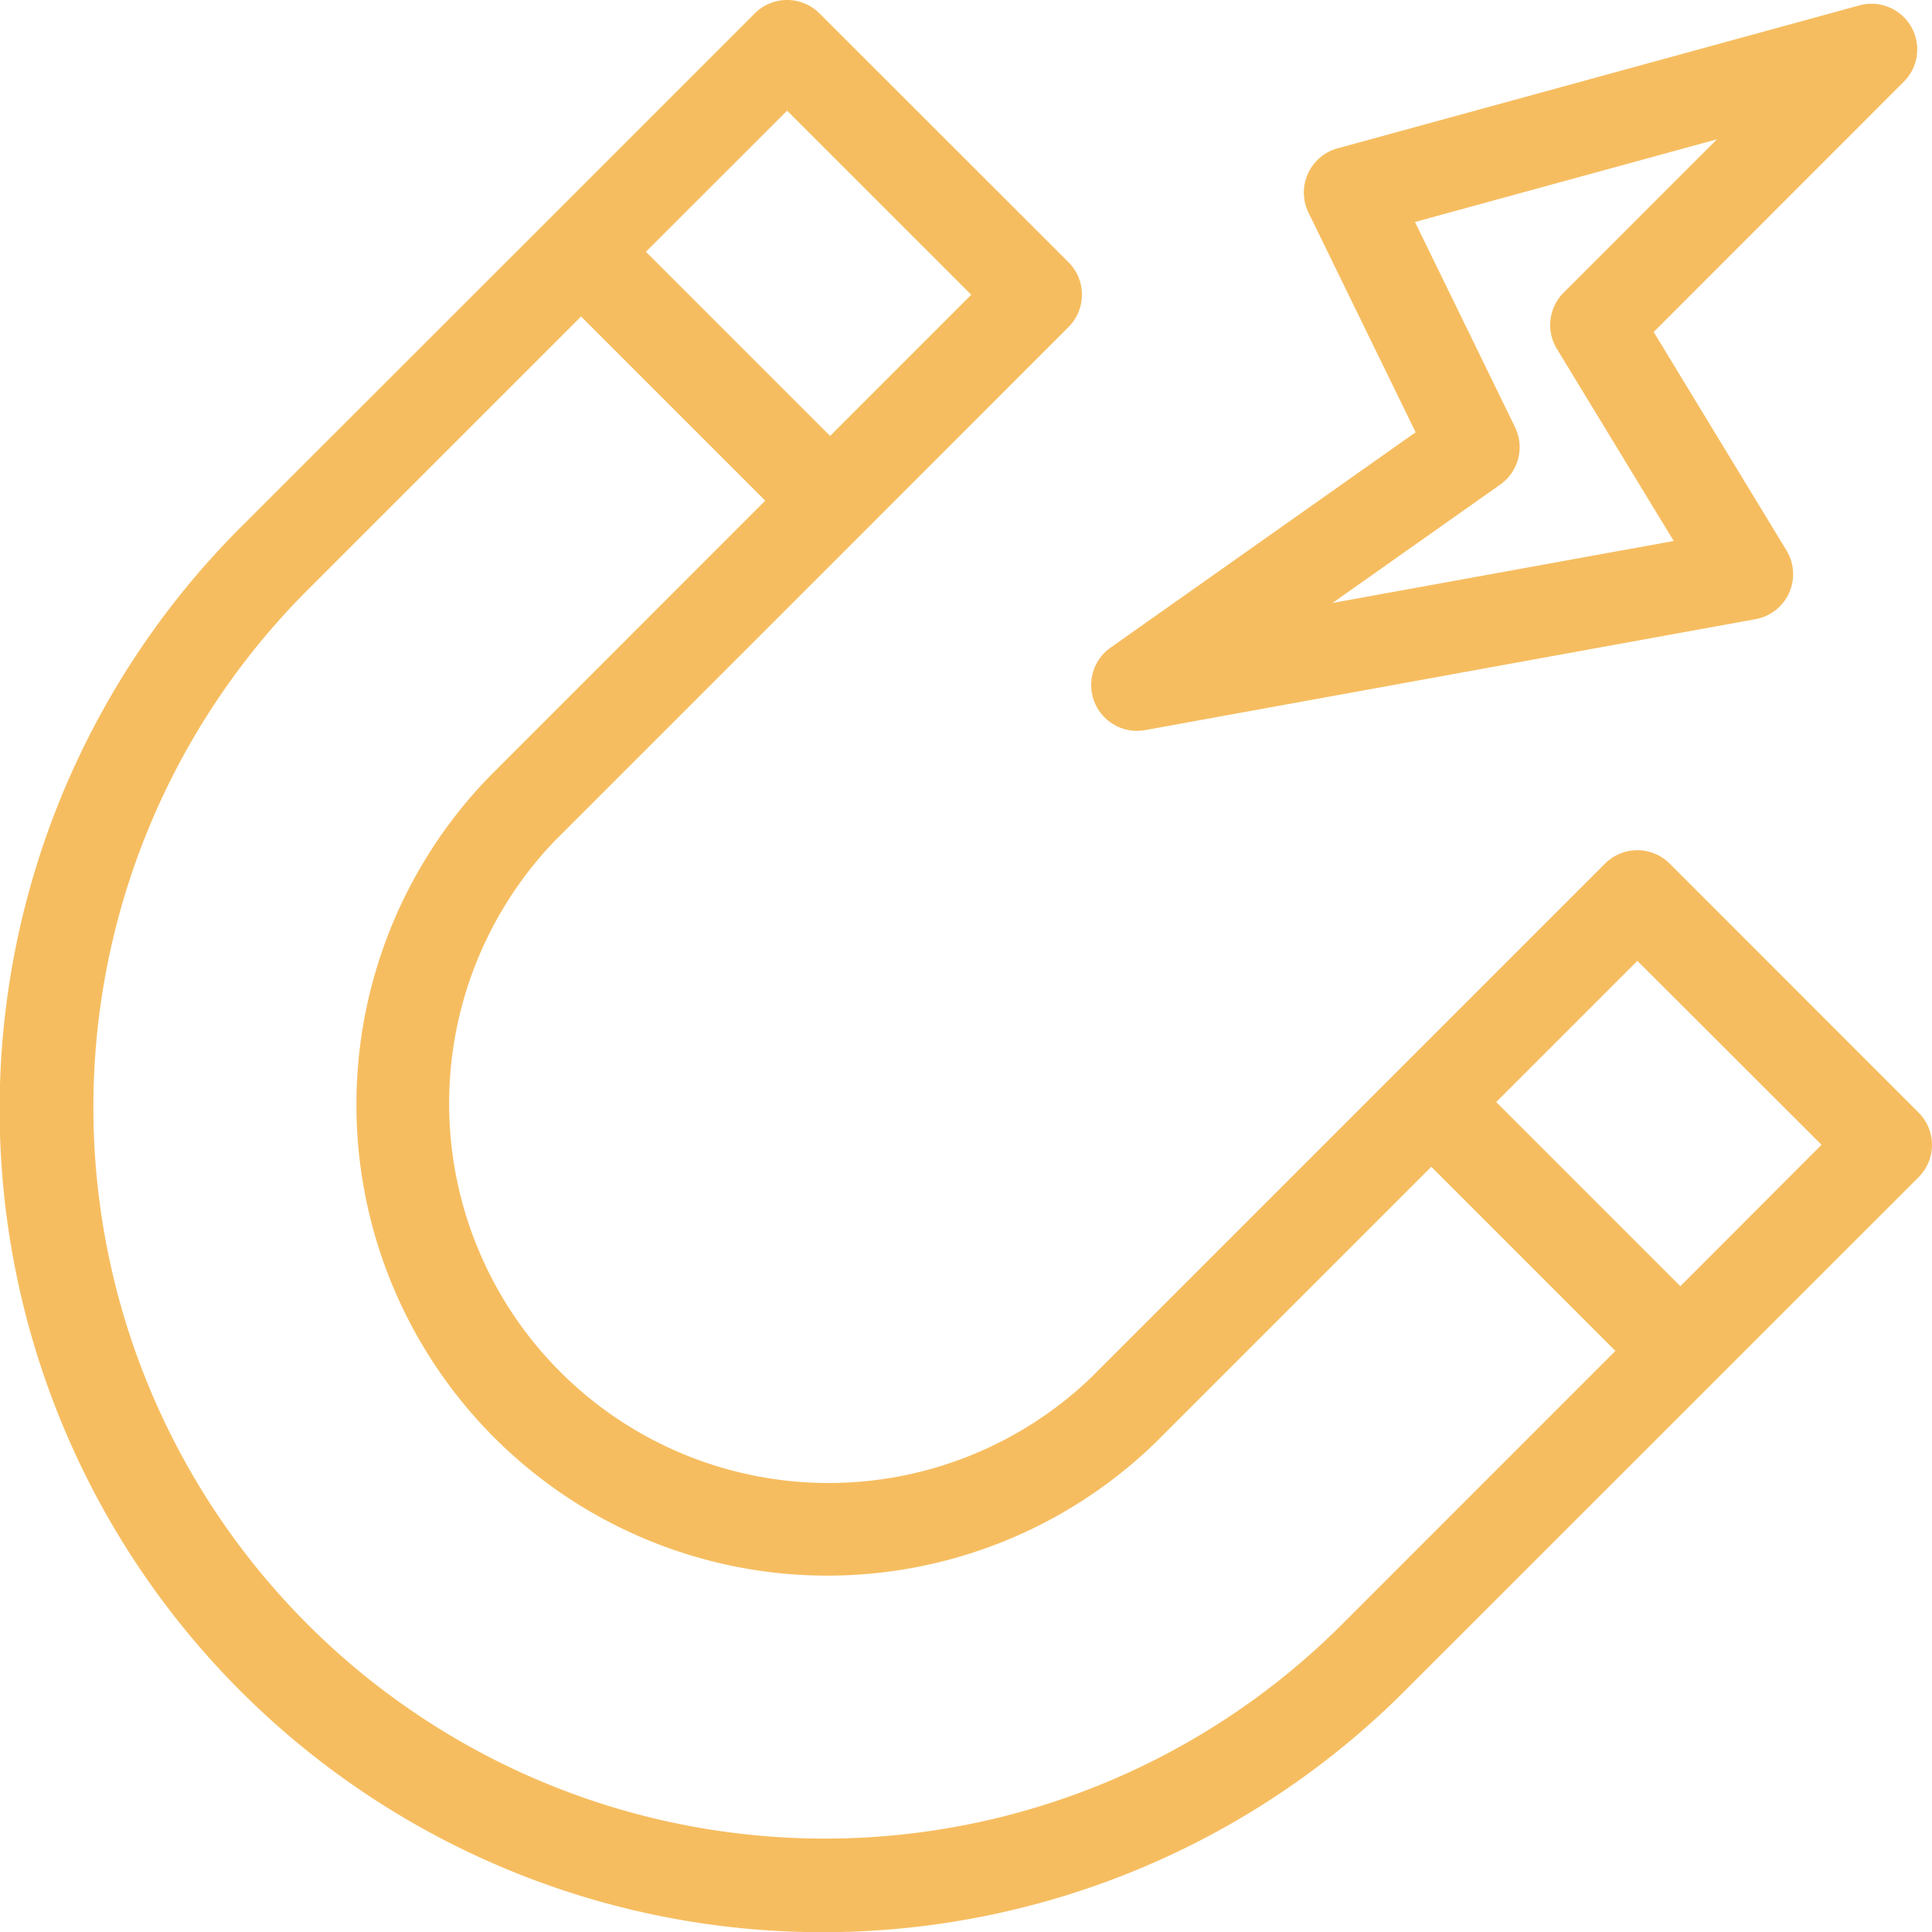 <svg id="Component_347_6" data-name="Component 347 – 6" xmlns="http://www.w3.org/2000/svg" width="41.052" height="41.053" viewBox="0 0 41.052 41.053">
  <g id="magnet">
    <path id="Path_3480" data-name="Path 3480" d="M46.374,29.246a.972.972,0,0,0-1.375,0L34.075,40.17a8.063,8.063,0,0,1-11.4-11.4l6.544-6.544h0L33.6,17.843a.972.972,0,0,0,0-1.375L28.308,11.18a.971.971,0,0,0-1.375,0l-4.377,4.377h0L16.009,22.1a17.486,17.486,0,0,0,24.729,24.73L51.661,35.91a.971.971,0,0,0,0-1.375Zm-18.754-16,3.913,3.912-3,3-3.913-3.913ZM39.363,45.458a15.542,15.542,0,0,1-21.979-21.98l5.858-5.858,3.913,3.913L21.3,27.391A10.008,10.008,0,0,0,35.45,41.545l5.858-5.858L45.22,39.6ZM46.6,38.225l-3.913-3.913,3-3L49.6,35.22Z" transform="translate(-10.895 -10.895)" fill="#f6bd60"/>
    <path id="Path_3481" data-name="Path 3481" d="M52.159,11.463a.973.973,0,0,0-1.1-.45L39.972,14.05a.974.974,0,0,0-.618,1.365l2.277,4.668-6.483,4.577a.973.973,0,0,0,.734,1.752l12.972-2.358a.972.972,0,0,0,.656-1.462l-2.821-4.64L52,12.638A.968.968,0,0,0,52.159,11.463Zm-7.384,5.654a.972.972,0,0,0-.143,1.193l2.483,4.083-7.25,1.317,3.564-2.516a.973.973,0,0,0,.313-1.222l-2.125-4.357,6.417-1.757Z" transform="translate(-11.551 -10.898)" fill="#f6bd60"/>
  </g>
</svg>
